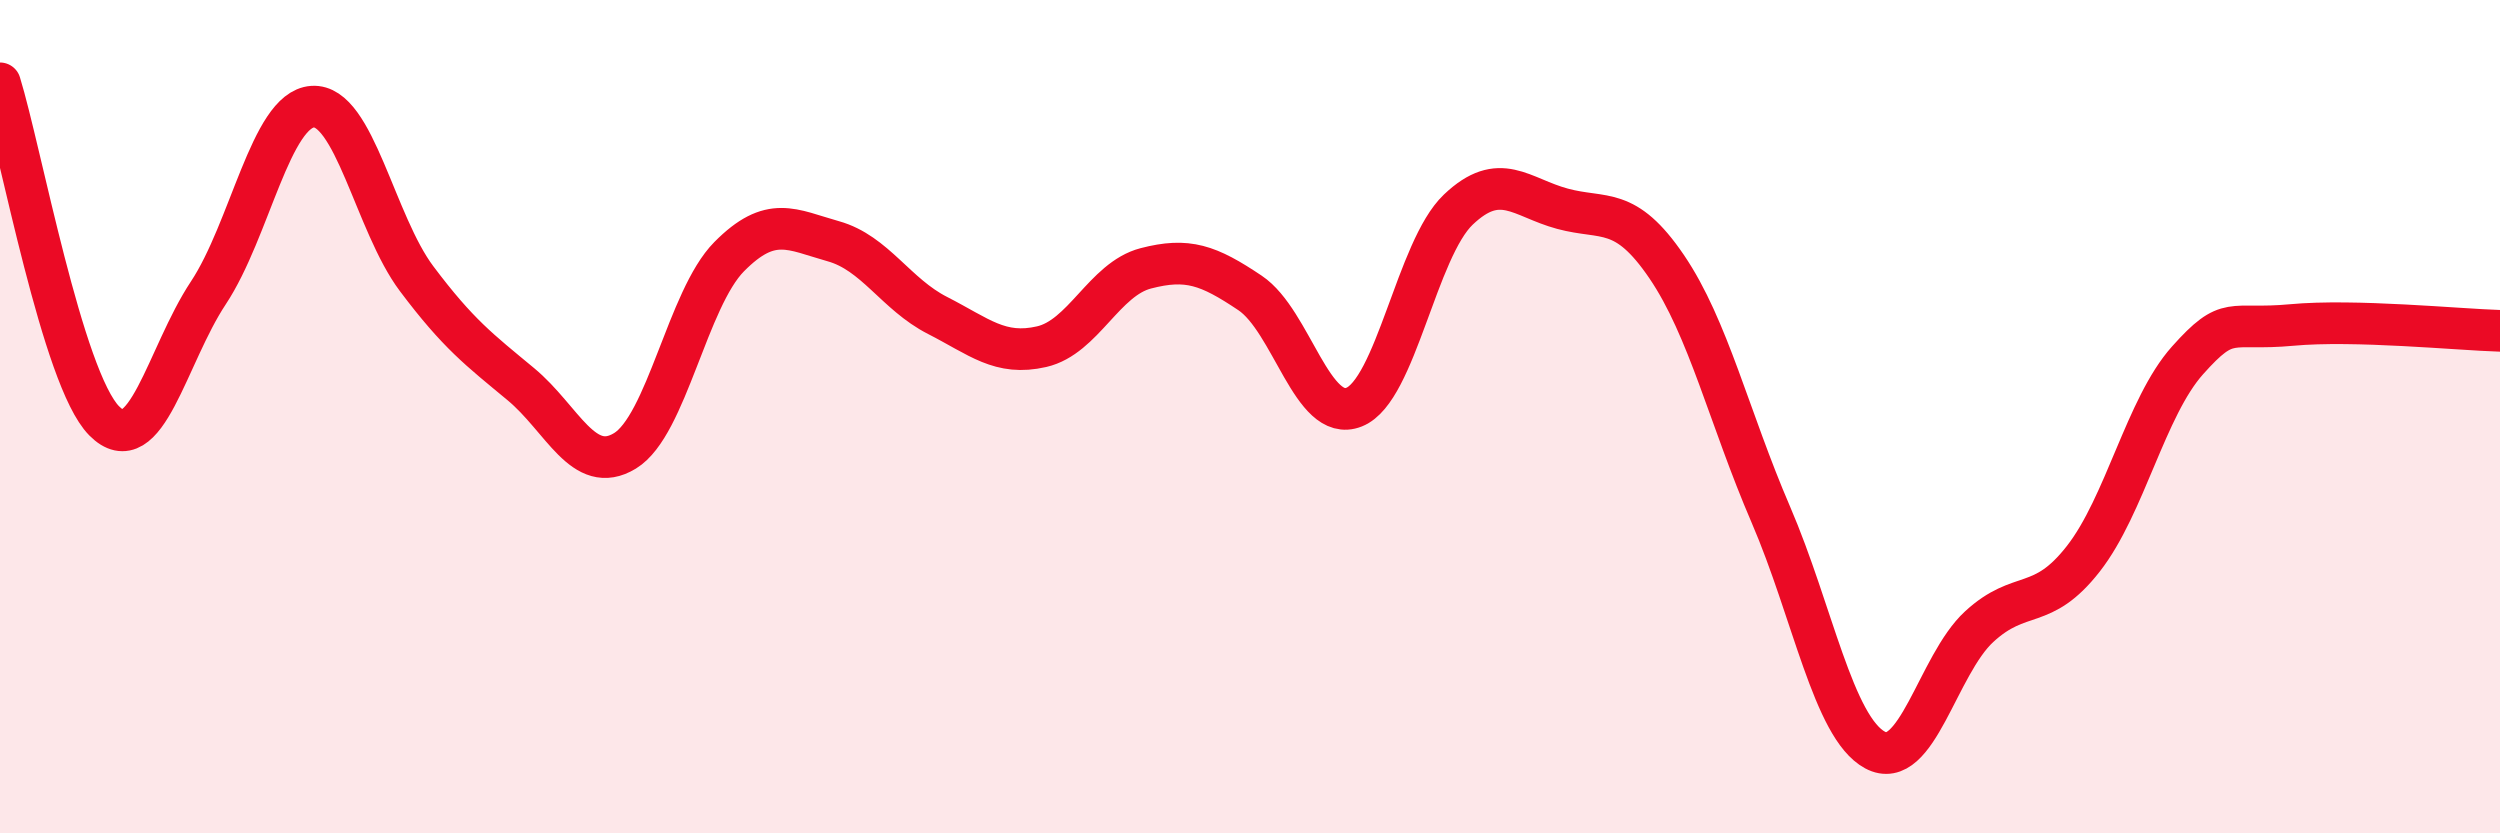 
    <svg width="60" height="20" viewBox="0 0 60 20" xmlns="http://www.w3.org/2000/svg">
      <path
        d="M 0,2 C 0.5,3.62 1.5,9.09 2.5,10.1 C 3.5,11.11 4,8.54 5,7.03 C 6,5.52 6.5,2.63 7.5,2.56 C 8.5,2.49 9,5.36 10,6.69 C 11,8.02 11.5,8.39 12.5,9.22 C 13.5,10.05 14,11.43 15,10.82 C 16,10.21 16.5,7.17 17.5,6.16 C 18.5,5.15 19,5.51 20,5.79 C 21,6.07 21.5,7.06 22.5,7.57 C 23.5,8.08 24,8.55 25,8.32 C 26,8.09 26.5,6.7 27.5,6.44 C 28.5,6.18 29,6.36 30,7.03 C 31,7.7 31.5,10.17 32.5,9.77 C 33.5,9.37 34,5.98 35,5.03 C 36,4.08 36.5,4.74 37.5,5.01 C 38.5,5.28 39,4.93 40,6.4 C 41,7.87 41.5,10.03 42.5,12.35 C 43.5,14.67 44,17.46 45,18 C 46,18.54 46.5,15.96 47.5,15.04 C 48.5,14.12 49,14.69 50,13.41 C 51,12.13 51.5,9.77 52.5,8.65 C 53.5,7.53 53.5,7.94 55,7.8 C 56.5,7.66 59,7.91 60,7.94L60 20L0 20Z"
        fill="#EB0A25"
        opacity="0.1"
        stroke-linecap="round"
        stroke-linejoin="round"
      />
      <path
        d="M 0,2 C 0.5,3.62 1.5,9.09 2.5,10.1 C 3.5,11.11 4,8.54 5,7.03 C 6,5.52 6.5,2.63 7.5,2.56 C 8.5,2.49 9,5.36 10,6.69 C 11,8.02 11.5,8.39 12.5,9.22 C 13.5,10.05 14,11.43 15,10.82 C 16,10.21 16.5,7.17 17.5,6.16 C 18.5,5.15 19,5.51 20,5.79 C 21,6.07 21.5,7.06 22.5,7.57 C 23.5,8.08 24,8.55 25,8.32 C 26,8.09 26.5,6.7 27.5,6.44 C 28.5,6.18 29,6.36 30,7.03 C 31,7.7 31.5,10.17 32.5,9.77 C 33.5,9.37 34,5.98 35,5.03 C 36,4.08 36.5,4.74 37.5,5.01 C 38.5,5.28 39,4.93 40,6.4 C 41,7.87 41.5,10.03 42.5,12.35 C 43.5,14.67 44,17.46 45,18 C 46,18.54 46.5,15.96 47.5,15.04 C 48.5,14.12 49,14.69 50,13.41 C 51,12.13 51.5,9.77 52.5,8.65 C 53.5,7.53 53.5,7.94 55,7.8 C 56.5,7.66 59,7.91 60,7.94"
        stroke="#EB0A25"
        stroke-width="1"
        fill="none"
        stroke-linecap="round"
        stroke-linejoin="round"
      />
    </svg>
  